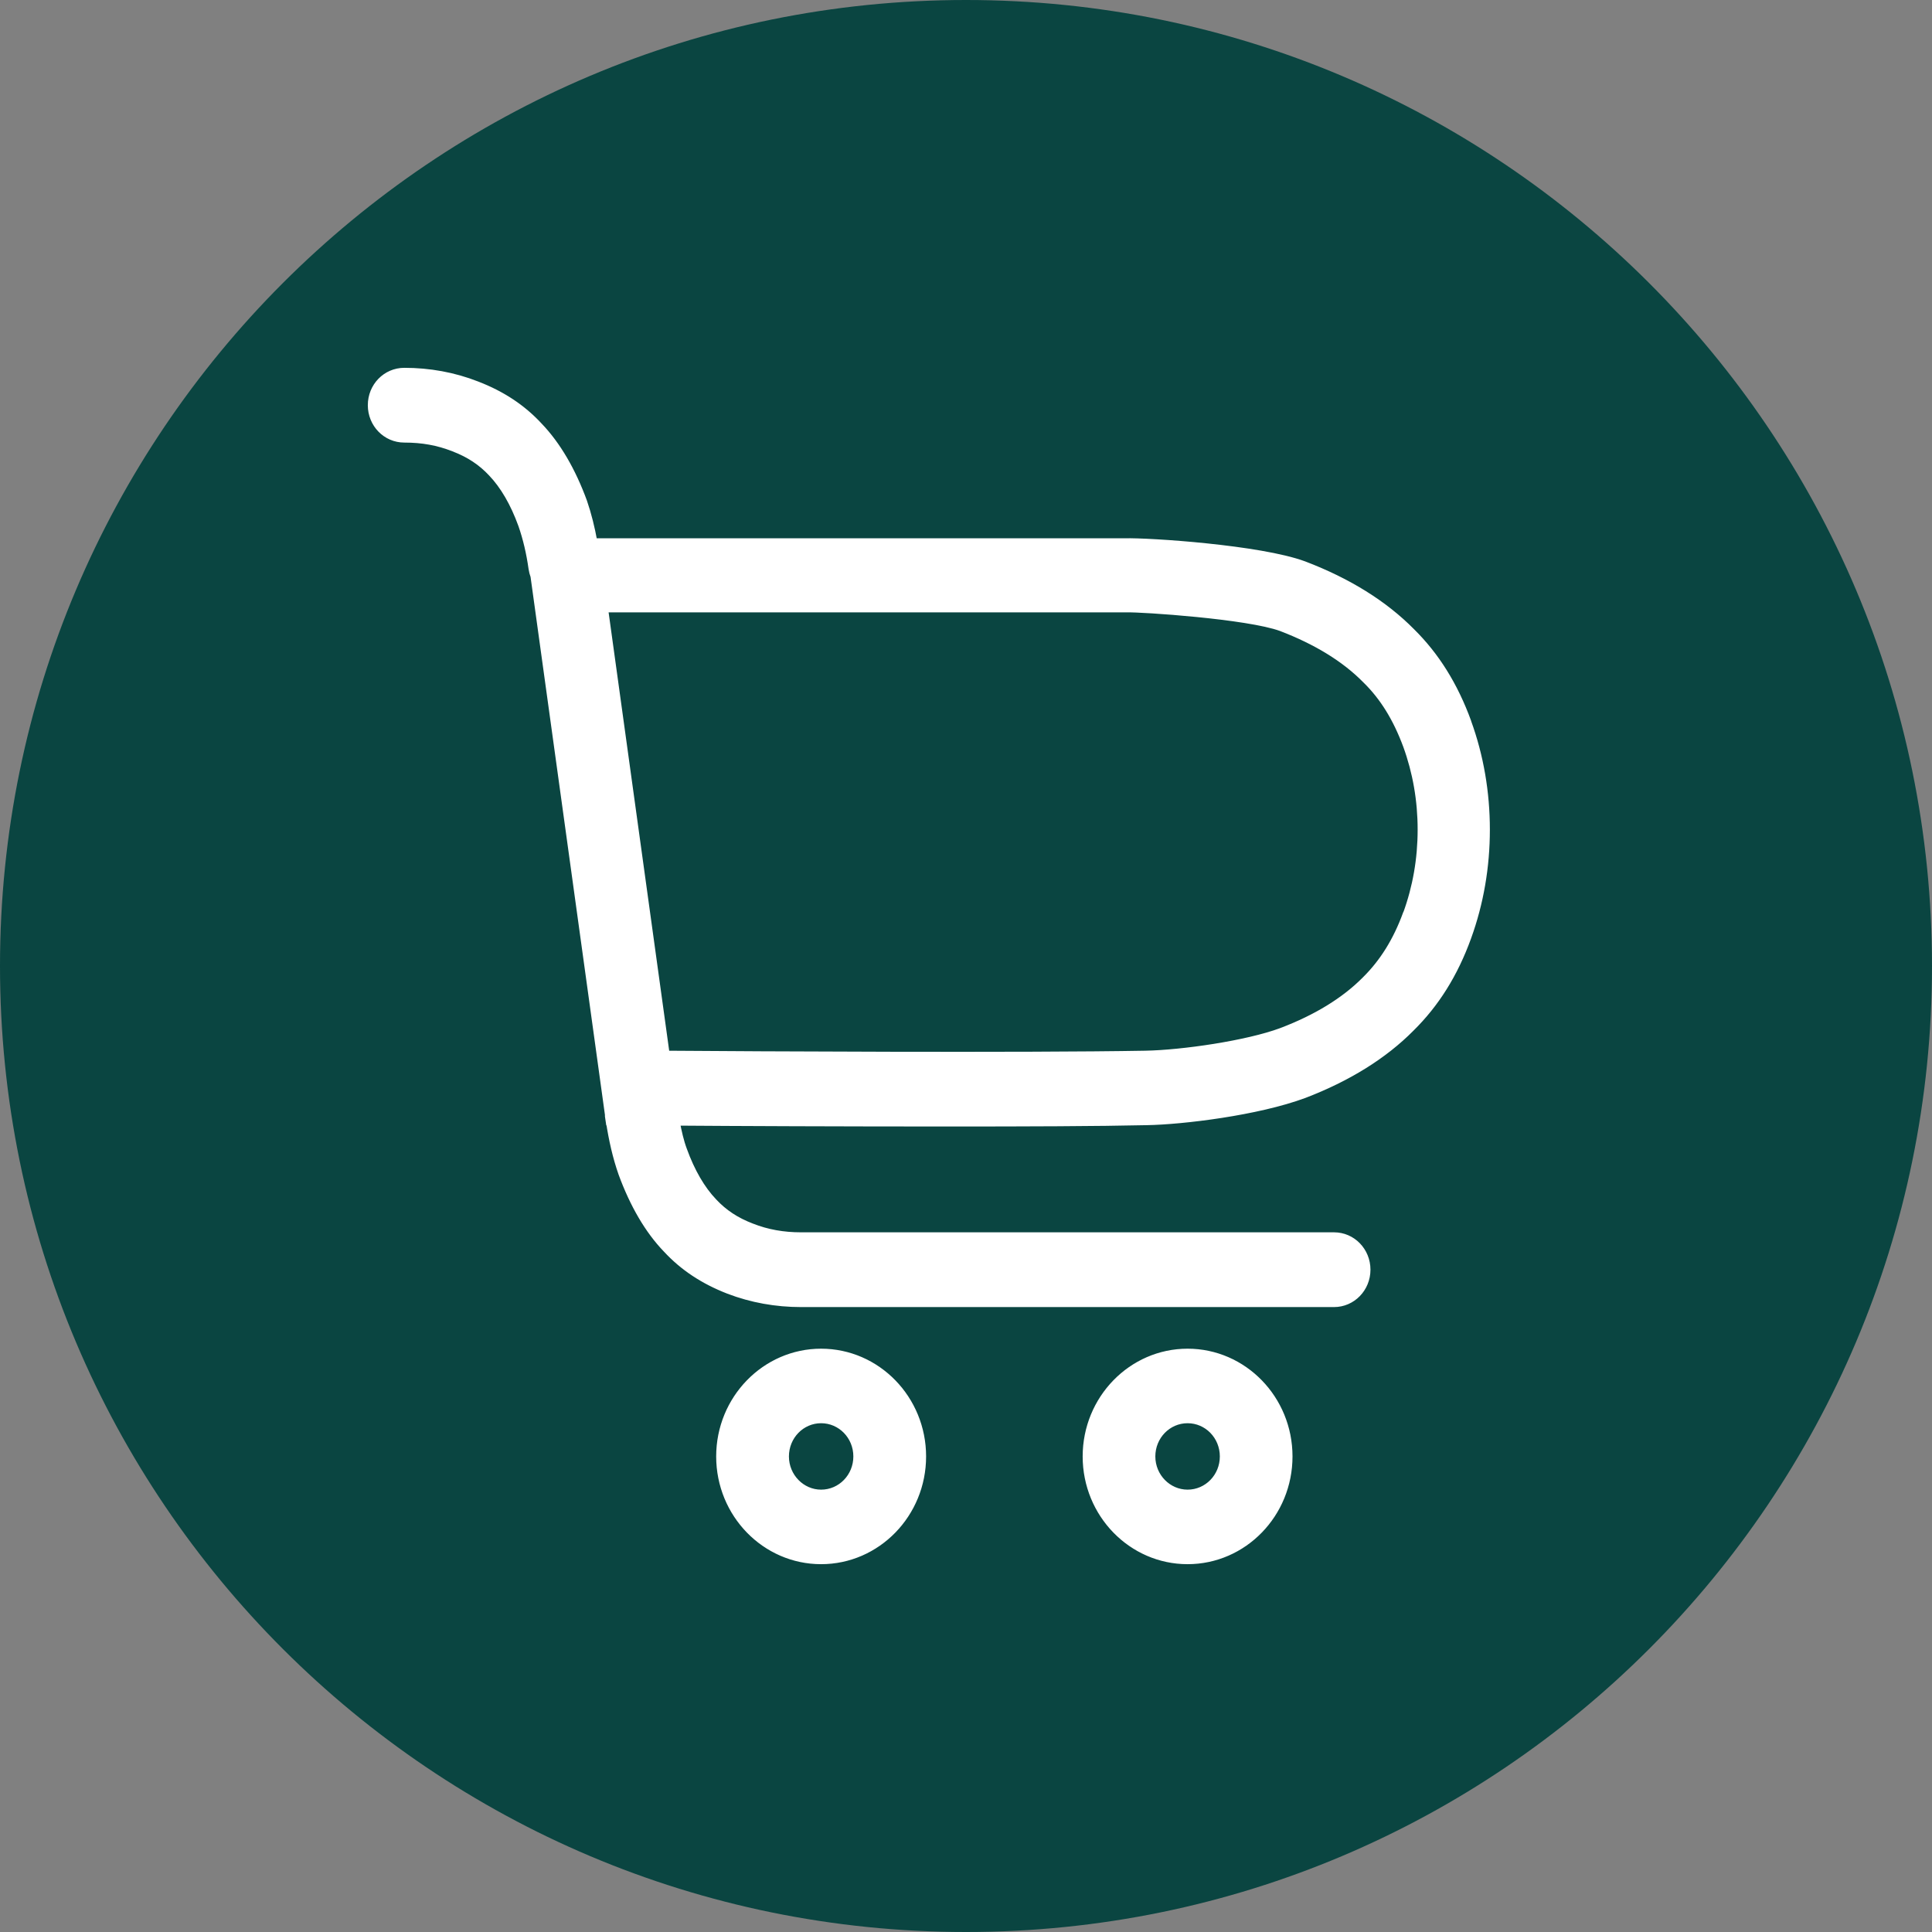 <?xml version="1.0" encoding="UTF-8"?> <svg xmlns="http://www.w3.org/2000/svg" width="26" height="26" viewBox="0 0 26 26" fill="none"><rect x="0" y="0" width="26" height="26" fill="#808080" stroke="none"/><path fill-rule="evenodd" clip-rule="evenodd" d="M13 0C20.17 0 26 5.812 26 13C26 20.17 20.188 26 13 26C5.83 26 0 20.188 0 13C0 5.83 5.812 0 13 0Z" fill="#0A4541"></path><path d="M19.752 9.721C19.571 9.223 19.32 8.824 18.992 8.501C18.626 8.131 18.143 7.829 17.547 7.602C16.956 7.383 15.453 7.285 15.139 7.294H7.989C7.955 7.107 7.911 6.927 7.851 6.752C7.698 6.335 7.497 5.989 7.252 5.734C7.027 5.491 6.754 5.311 6.417 5.181C6.106 5.059 5.777 5 5.441 5C5.196 5 5 5.201 5 5.453C5 5.704 5.196 5.906 5.441 5.906C5.685 5.906 5.896 5.944 6.106 6.027C6.316 6.107 6.48 6.216 6.618 6.364C6.78 6.533 6.918 6.77 7.024 7.063C7.088 7.246 7.134 7.445 7.163 7.652C7.168 7.687 7.177 7.72 7.189 7.753L8.191 15.001C8.191 15.001 8.191 15.004 8.191 15.007C8.191 15.013 8.191 15.016 8.191 15.021L8.202 15.095H8.205C8.242 15.335 8.294 15.569 8.372 15.791C8.525 16.208 8.726 16.555 8.971 16.809C9.196 17.052 9.469 17.232 9.806 17.363C10.114 17.481 10.443 17.54 10.779 17.54H17.953C18.195 17.54 18.393 17.339 18.393 17.087C18.393 16.836 18.197 16.634 17.953 16.634H10.779C10.543 16.634 10.324 16.596 10.114 16.513C9.904 16.433 9.74 16.324 9.602 16.176C9.44 16.007 9.302 15.77 9.196 15.477C9.152 15.359 9.124 15.232 9.098 15.098C9.861 15.104 11.35 15.11 12.775 15.11C13.791 15.11 14.774 15.107 15.43 15.092C15.914 15.084 16.922 14.962 17.549 14.729C18.137 14.504 18.623 14.202 18.986 13.835C19.32 13.506 19.571 13.107 19.75 12.612C19.916 12.154 20 11.665 20 11.165C20 10.665 19.916 10.174 19.75 9.718L19.752 9.721ZM18.929 12.299C18.796 12.663 18.615 12.953 18.376 13.189C18.097 13.471 17.716 13.704 17.247 13.882C16.786 14.054 15.911 14.181 15.413 14.19C13.783 14.219 10.146 14.199 8.962 14.19L8.133 8.191H15.148H15.168C15.355 8.185 16.792 8.279 17.244 8.445C17.716 8.626 18.099 8.859 18.382 9.147C18.618 9.377 18.796 9.667 18.932 10.034C19.061 10.39 19.128 10.768 19.128 11.165C19.128 11.562 19.061 11.941 18.932 12.296L18.929 12.299Z" fill="white" stroke="white" stroke-width="0.1"></path><path d="M15.982 18.2C15.231 18.2 14.62 18.828 14.62 19.6C14.62 20.373 15.231 21 15.982 21C16.734 21 17.344 20.373 17.344 19.6C17.344 18.828 16.734 18.2 15.982 18.2ZM15.982 20.097C15.717 20.097 15.498 19.875 15.498 19.6C15.498 19.325 15.714 19.103 15.982 19.103C16.25 19.103 16.466 19.325 16.466 19.6C16.466 19.875 16.25 20.097 15.982 20.097Z" fill="white" stroke="white" stroke-width="0.1"></path><path d="M11.05 18.2C10.299 18.2 9.688 18.828 9.688 19.6C9.688 20.373 10.299 21 11.05 21C11.802 21 12.413 20.373 12.413 19.6C12.413 18.828 11.802 18.2 11.05 18.2ZM11.05 20.097C10.786 20.097 10.567 19.875 10.567 19.6C10.567 19.325 10.783 19.103 11.05 19.103C11.318 19.103 11.534 19.325 11.534 19.6C11.534 19.875 11.318 20.097 11.05 20.097Z" fill="white" stroke="white" stroke-width="0.1"></path></svg> 